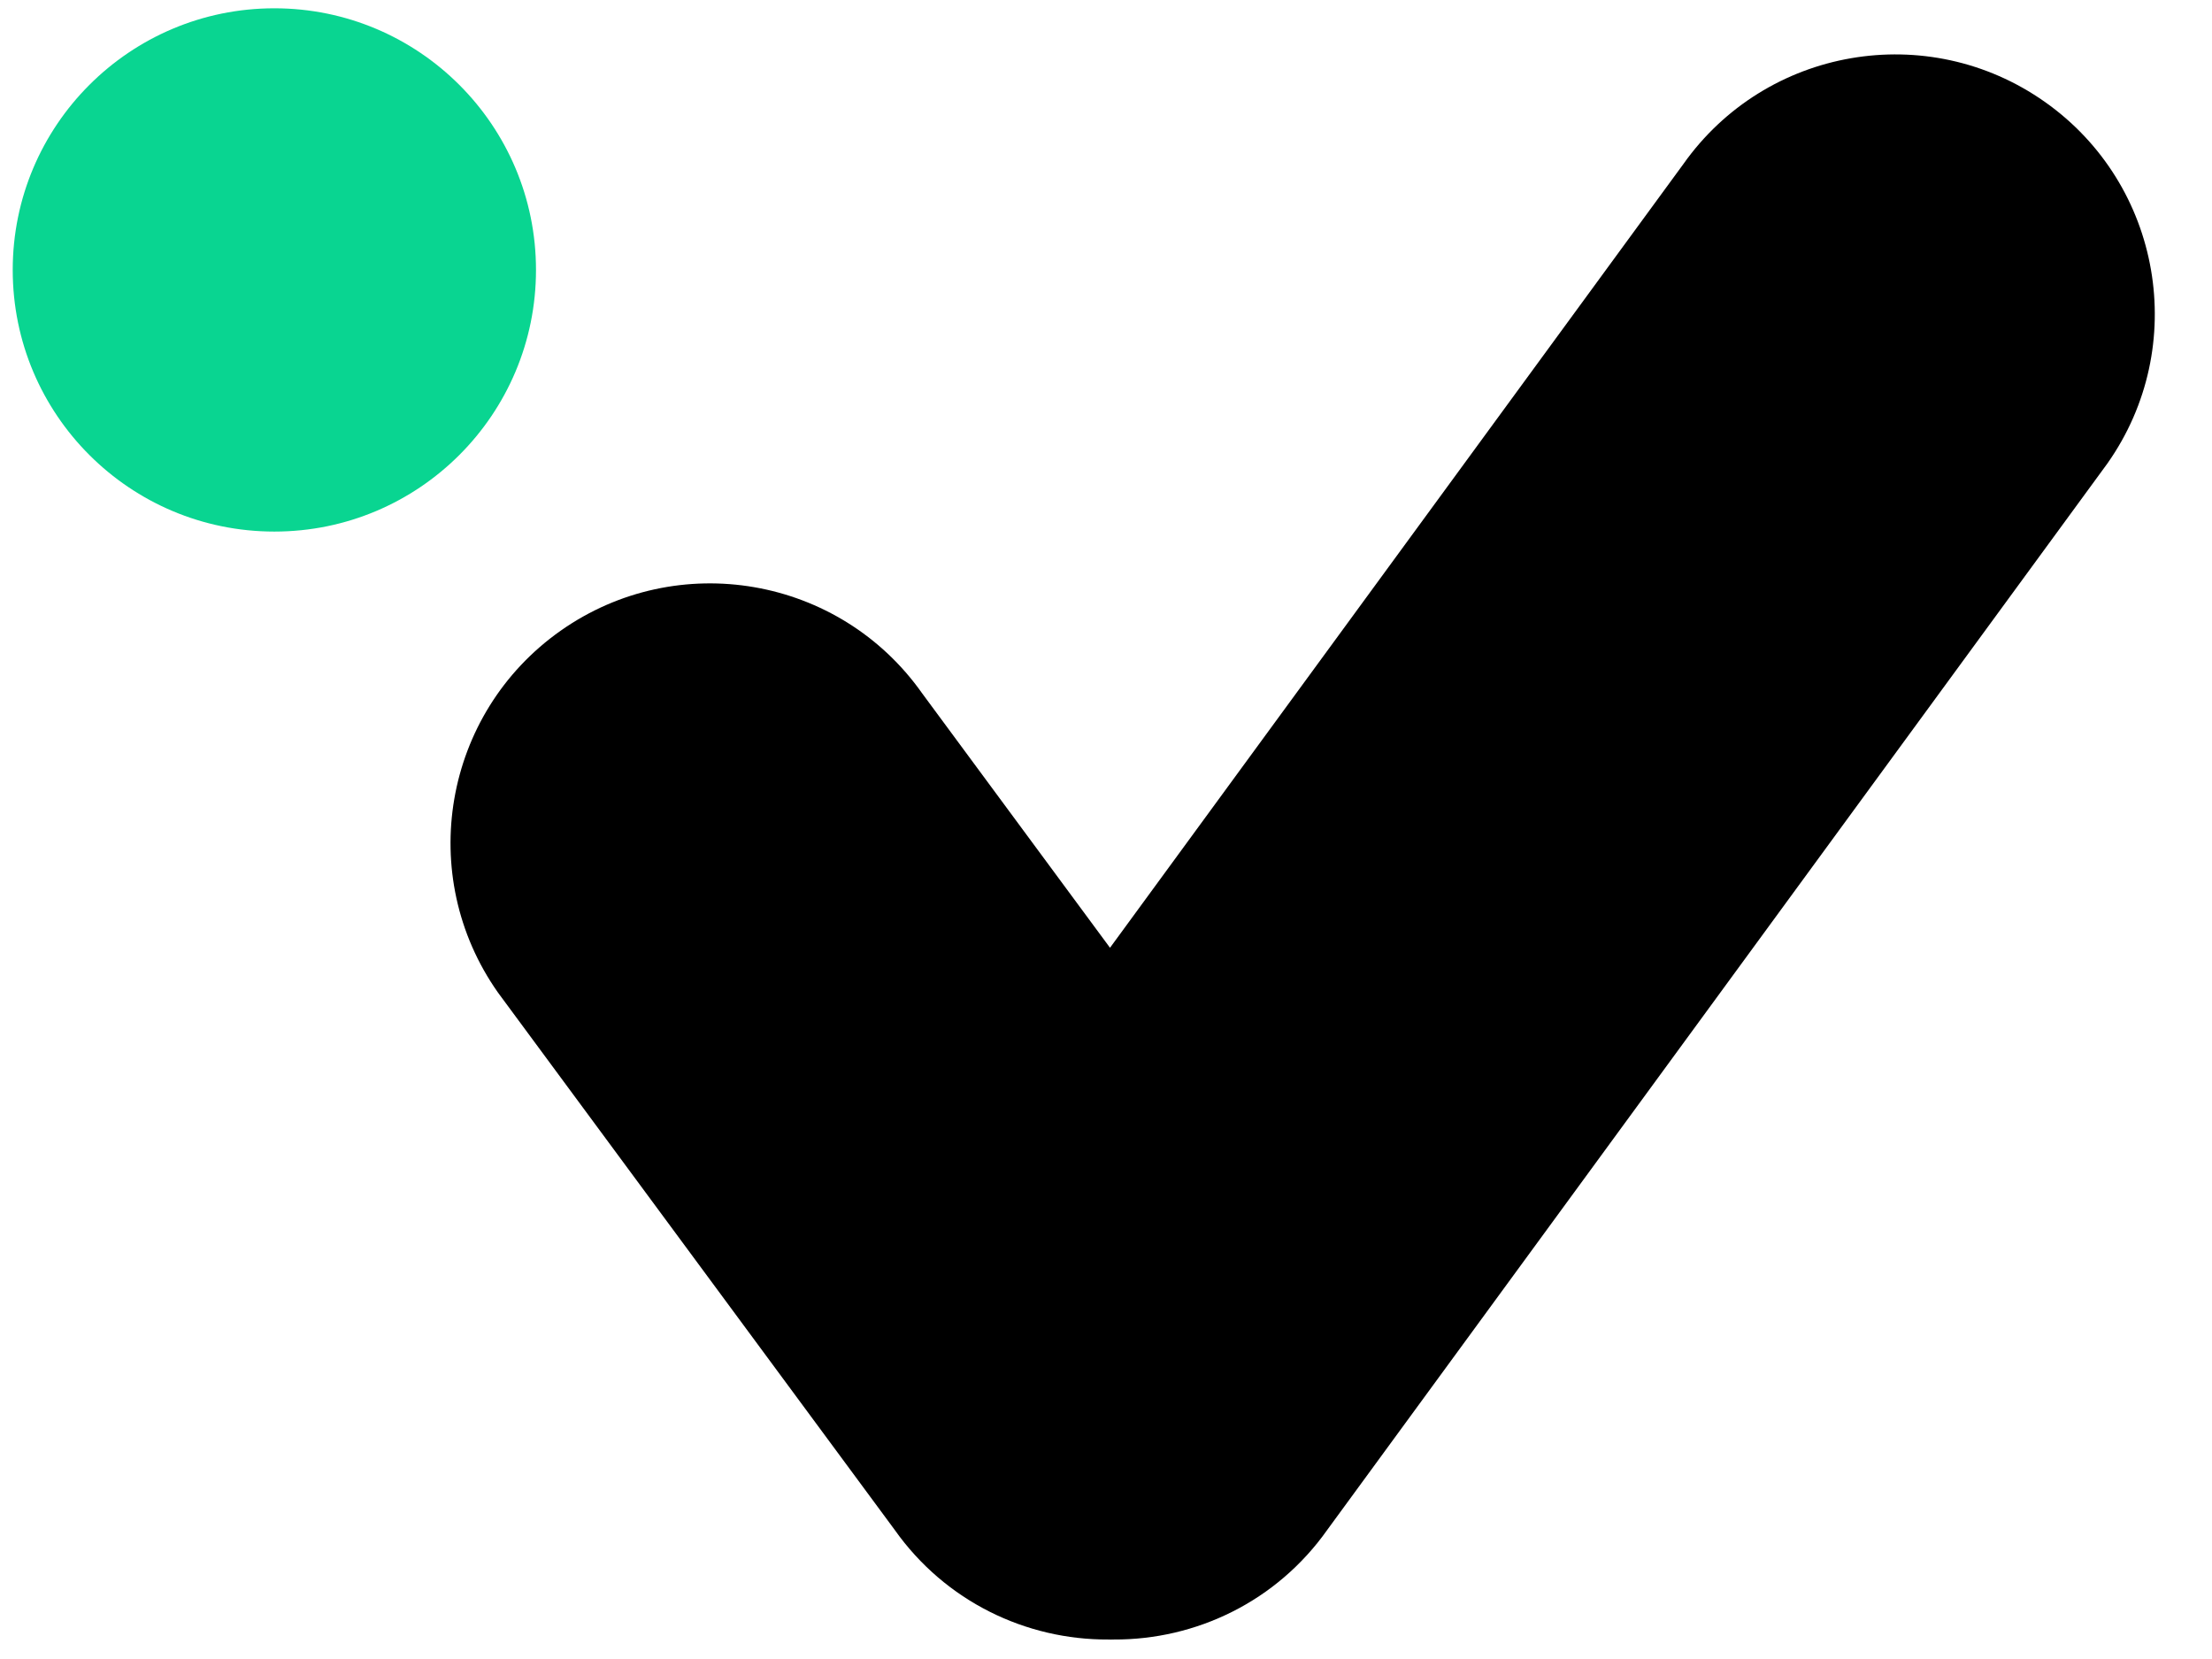 <svg width="32" height="24" viewBox="0 0 32 24" fill="none" xmlns="http://www.w3.org/2000/svg">
  <g clip-path="url(#clip0_193_771)">
    <path
      d="M7.754 3.905C7.754 1.815 6.06 0.12 3.969 0.12C1.878 0.12 0.184 1.815 0.184 3.905C0.184 5.996 1.878 7.69 3.969 7.69C6.06 7.69 7.754 5.996 7.754 3.905Z"
      fill="#09D591" />
    <path
      d="M29.582 1.474C27.887 0.279 25.545 0.683 24.349 2.378L16.058 13.711L13.341 10.031C12.146 8.336 9.803 7.931 8.108 9.126C6.414 10.322 6.009 12.664 7.204 14.359L12.941 22.129C13.677 23.171 14.847 23.724 16.032 23.718C16.046 23.718 16.059 23.718 16.072 23.719C16.085 23.718 16.099 23.718 16.112 23.718C17.298 23.724 18.468 23.171 19.203 22.129L30.486 6.706C31.681 5.012 31.276 2.669 29.582 1.474Z"
      fill="black" />
  </g>
  <defs>
    <clipPath id="clip0_193_771">
      <rect width="32" height="24" fill="white" />
    </clipPath>
  </defs>
</svg>